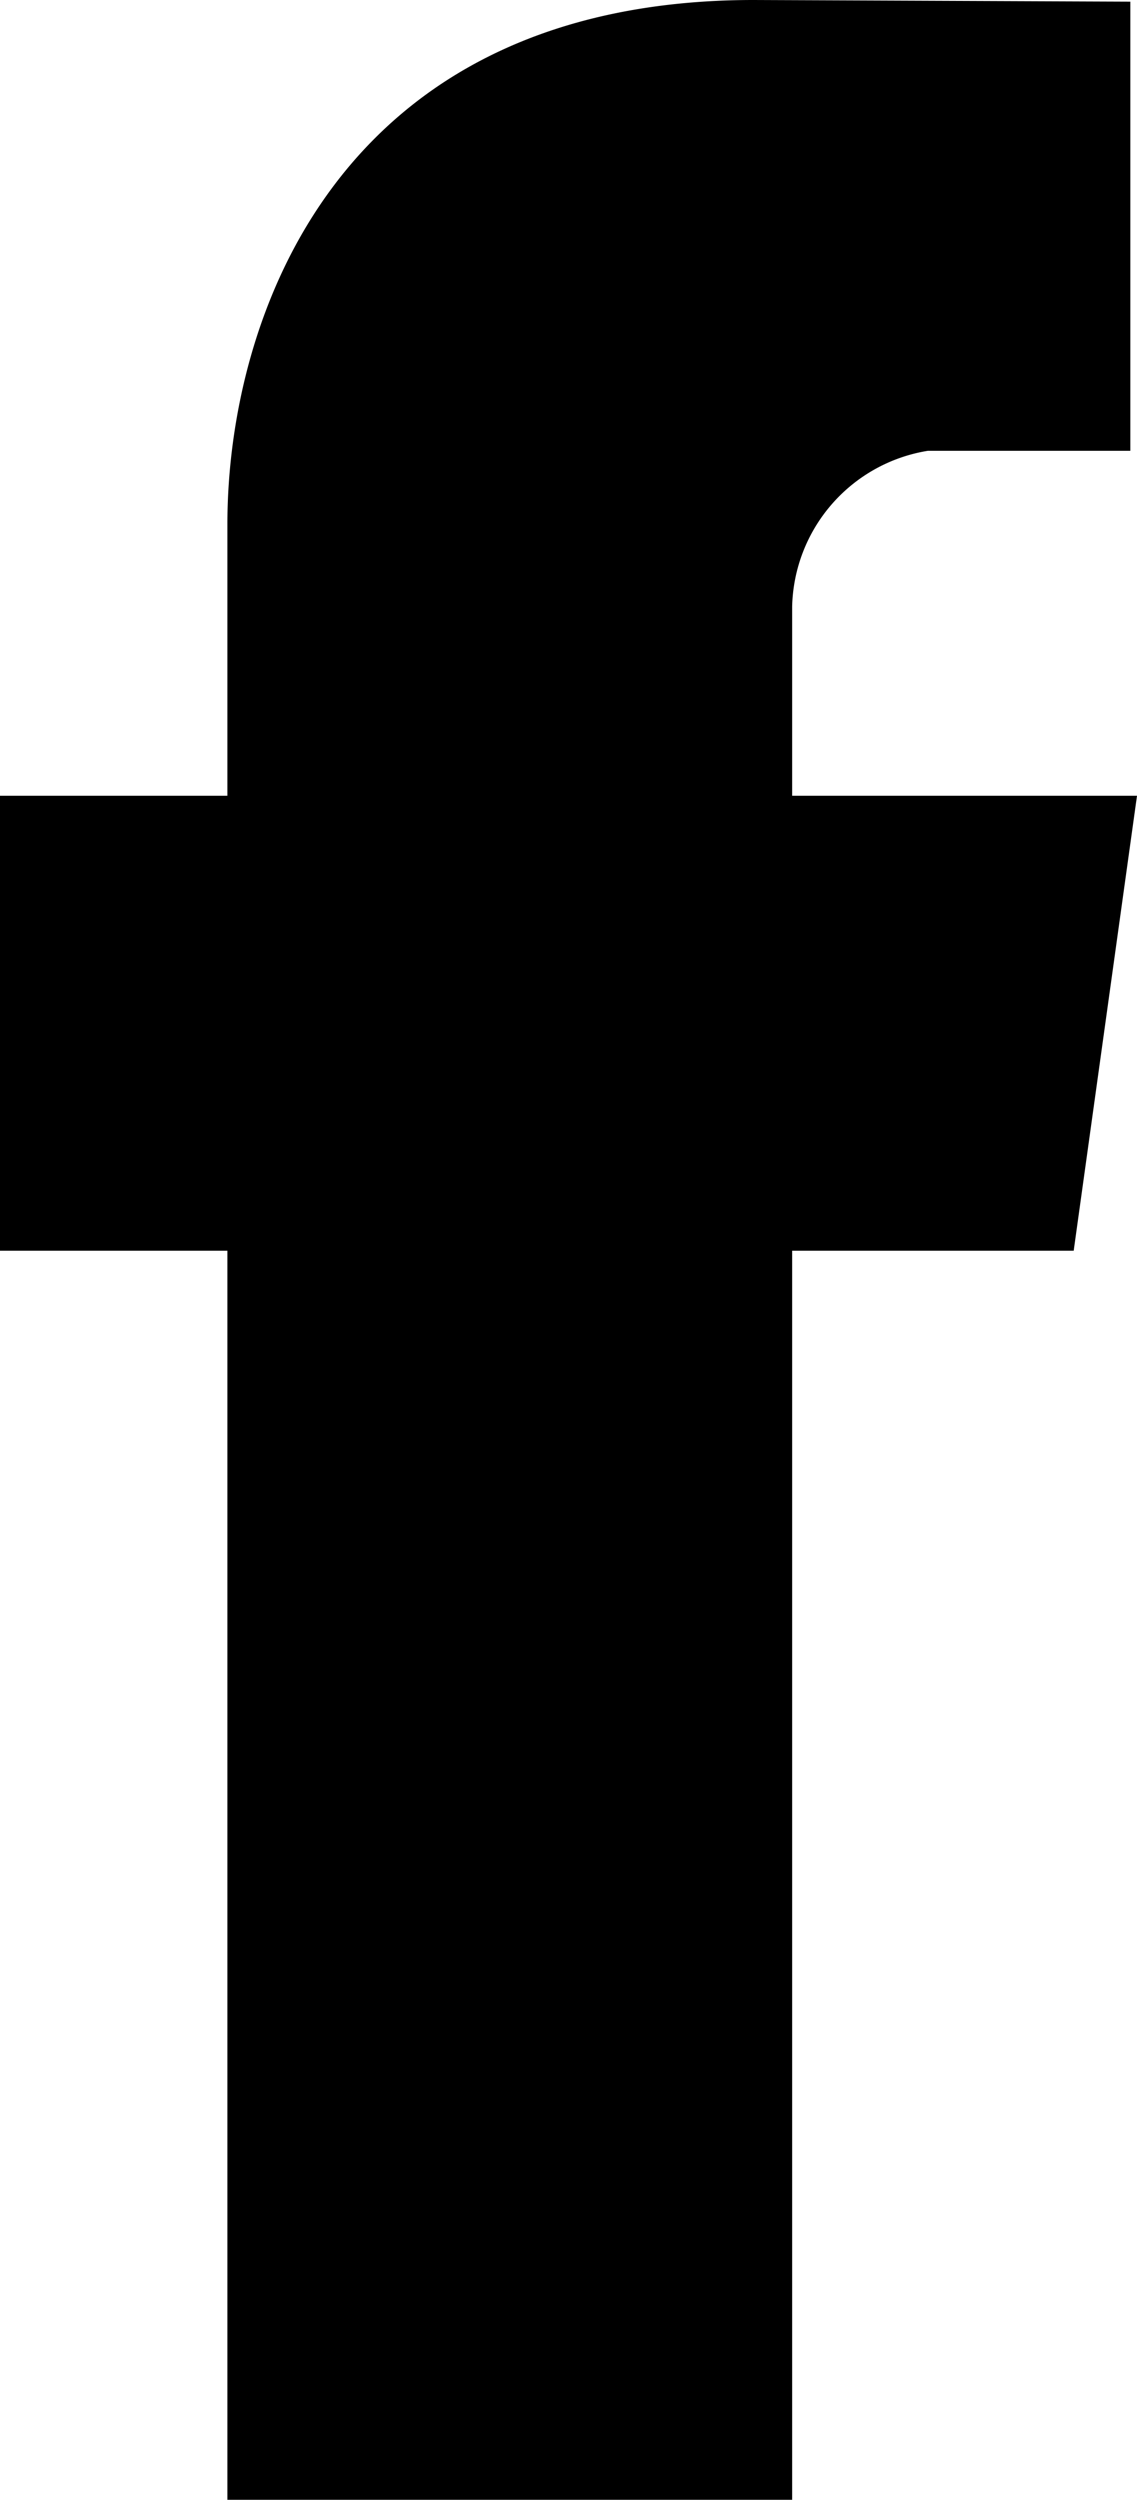 <svg xmlns="http://www.w3.org/2000/svg" width="13.65" height="30" viewBox="0 0 13.65 30">
<defs>
    <style>
      .cls-1 {
        fill-rule: evenodd;
        mix-blend-mode: multiply;
      }
    </style>
  </defs>
  <path id="facebook" class="cls-1" d="M1531.56,1833.55h-4.14v-2.27a1.939,1.939,0,0,1,1.63-1.87h2.43v-5.39l-4.52-.02c-5.01,0-6.32,3.83-6.32,6.29v3.26h-2.73v5.46h2.73V1854h6.78v-14.99h3.38Z" transform="translate(-1517.91 -1824)"/>
</svg>
